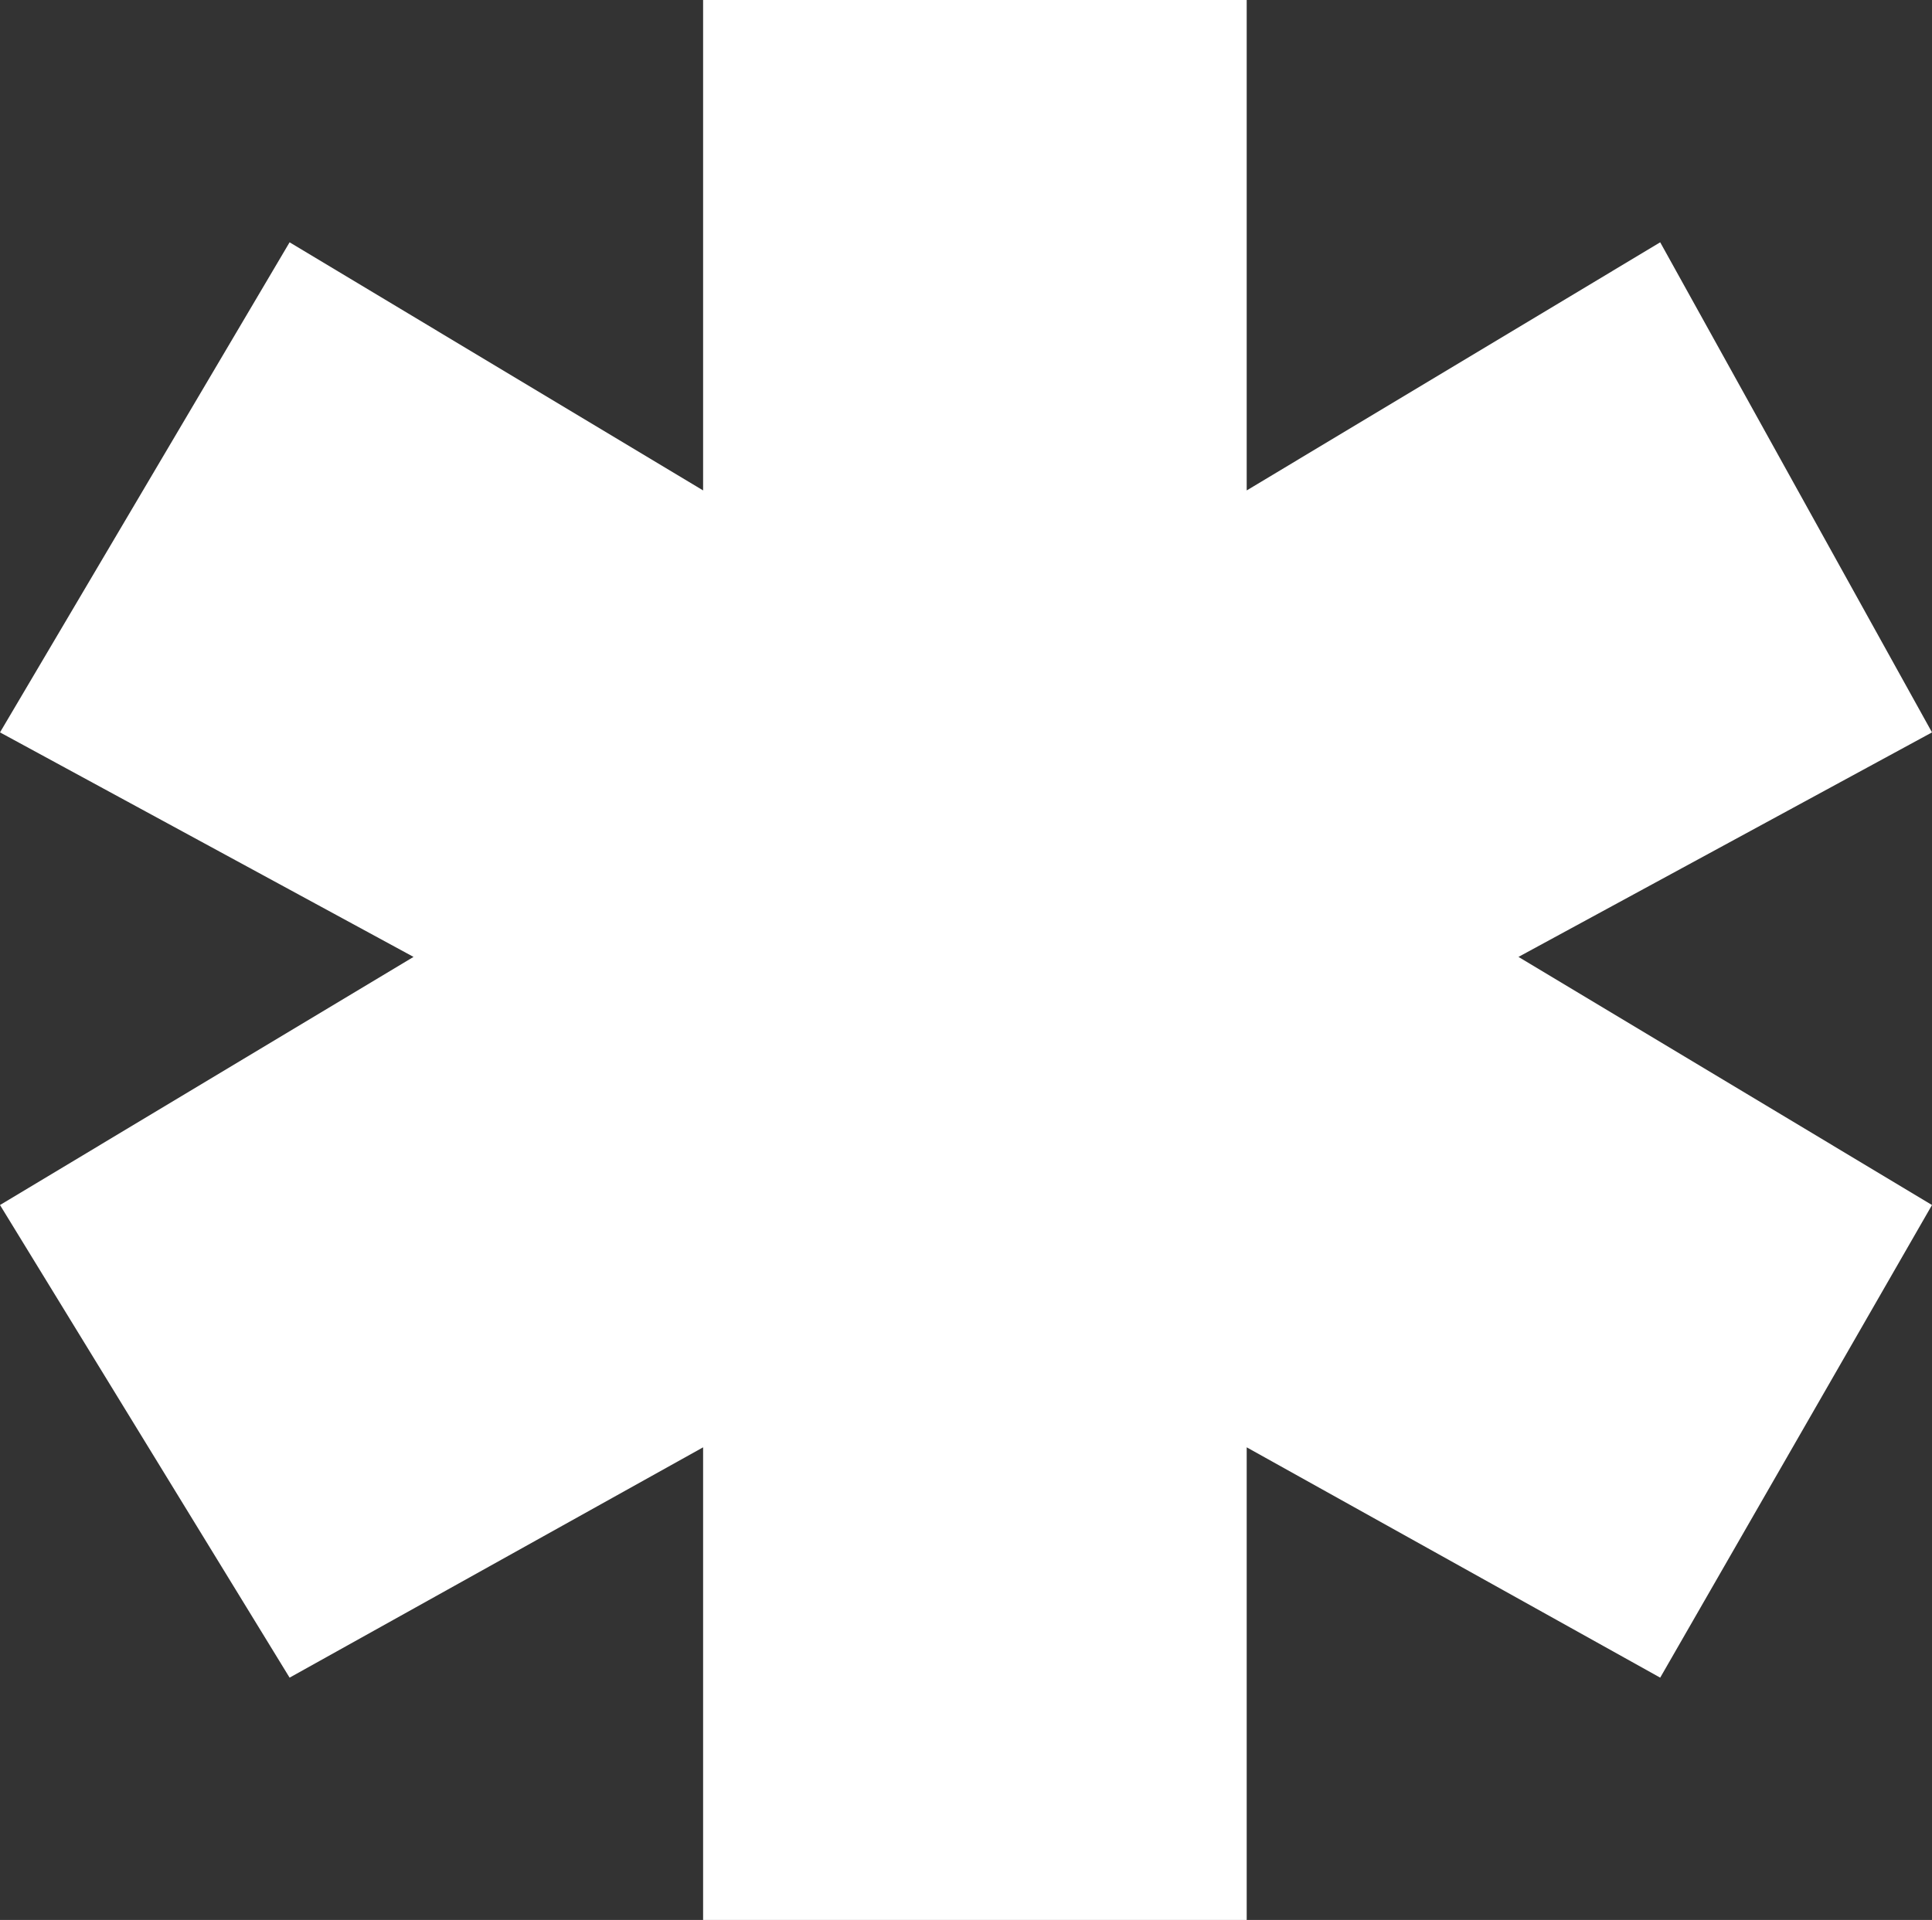 <?xml version="1.0" encoding="UTF-8"?>
<svg xmlns="http://www.w3.org/2000/svg" id="Layer_2" viewBox="0 0 56.44 56.1">
  <rect x="0" y="0" width="56.44" height="56.1" fill="#333333" stroke="none"/>
  <defs>
    <style>.cls-1{fill:#fff;}</style>
  </defs>
  <g id="Layer_1-2">
    <path id="Path_1" class="cls-1" d="M20.54,0v14.33l-12.08-7.25L0,21.4l12.08,6.56L0,35.21l8.46,13.81,12.08-6.73v13.81h15.88v-13.81l12.08,6.73,7.94-13.81-12.08-7.25,12.08-6.56-7.94-14.32-12.08,7.25V0h-15.88Z"></path>
  </g>
</svg>
